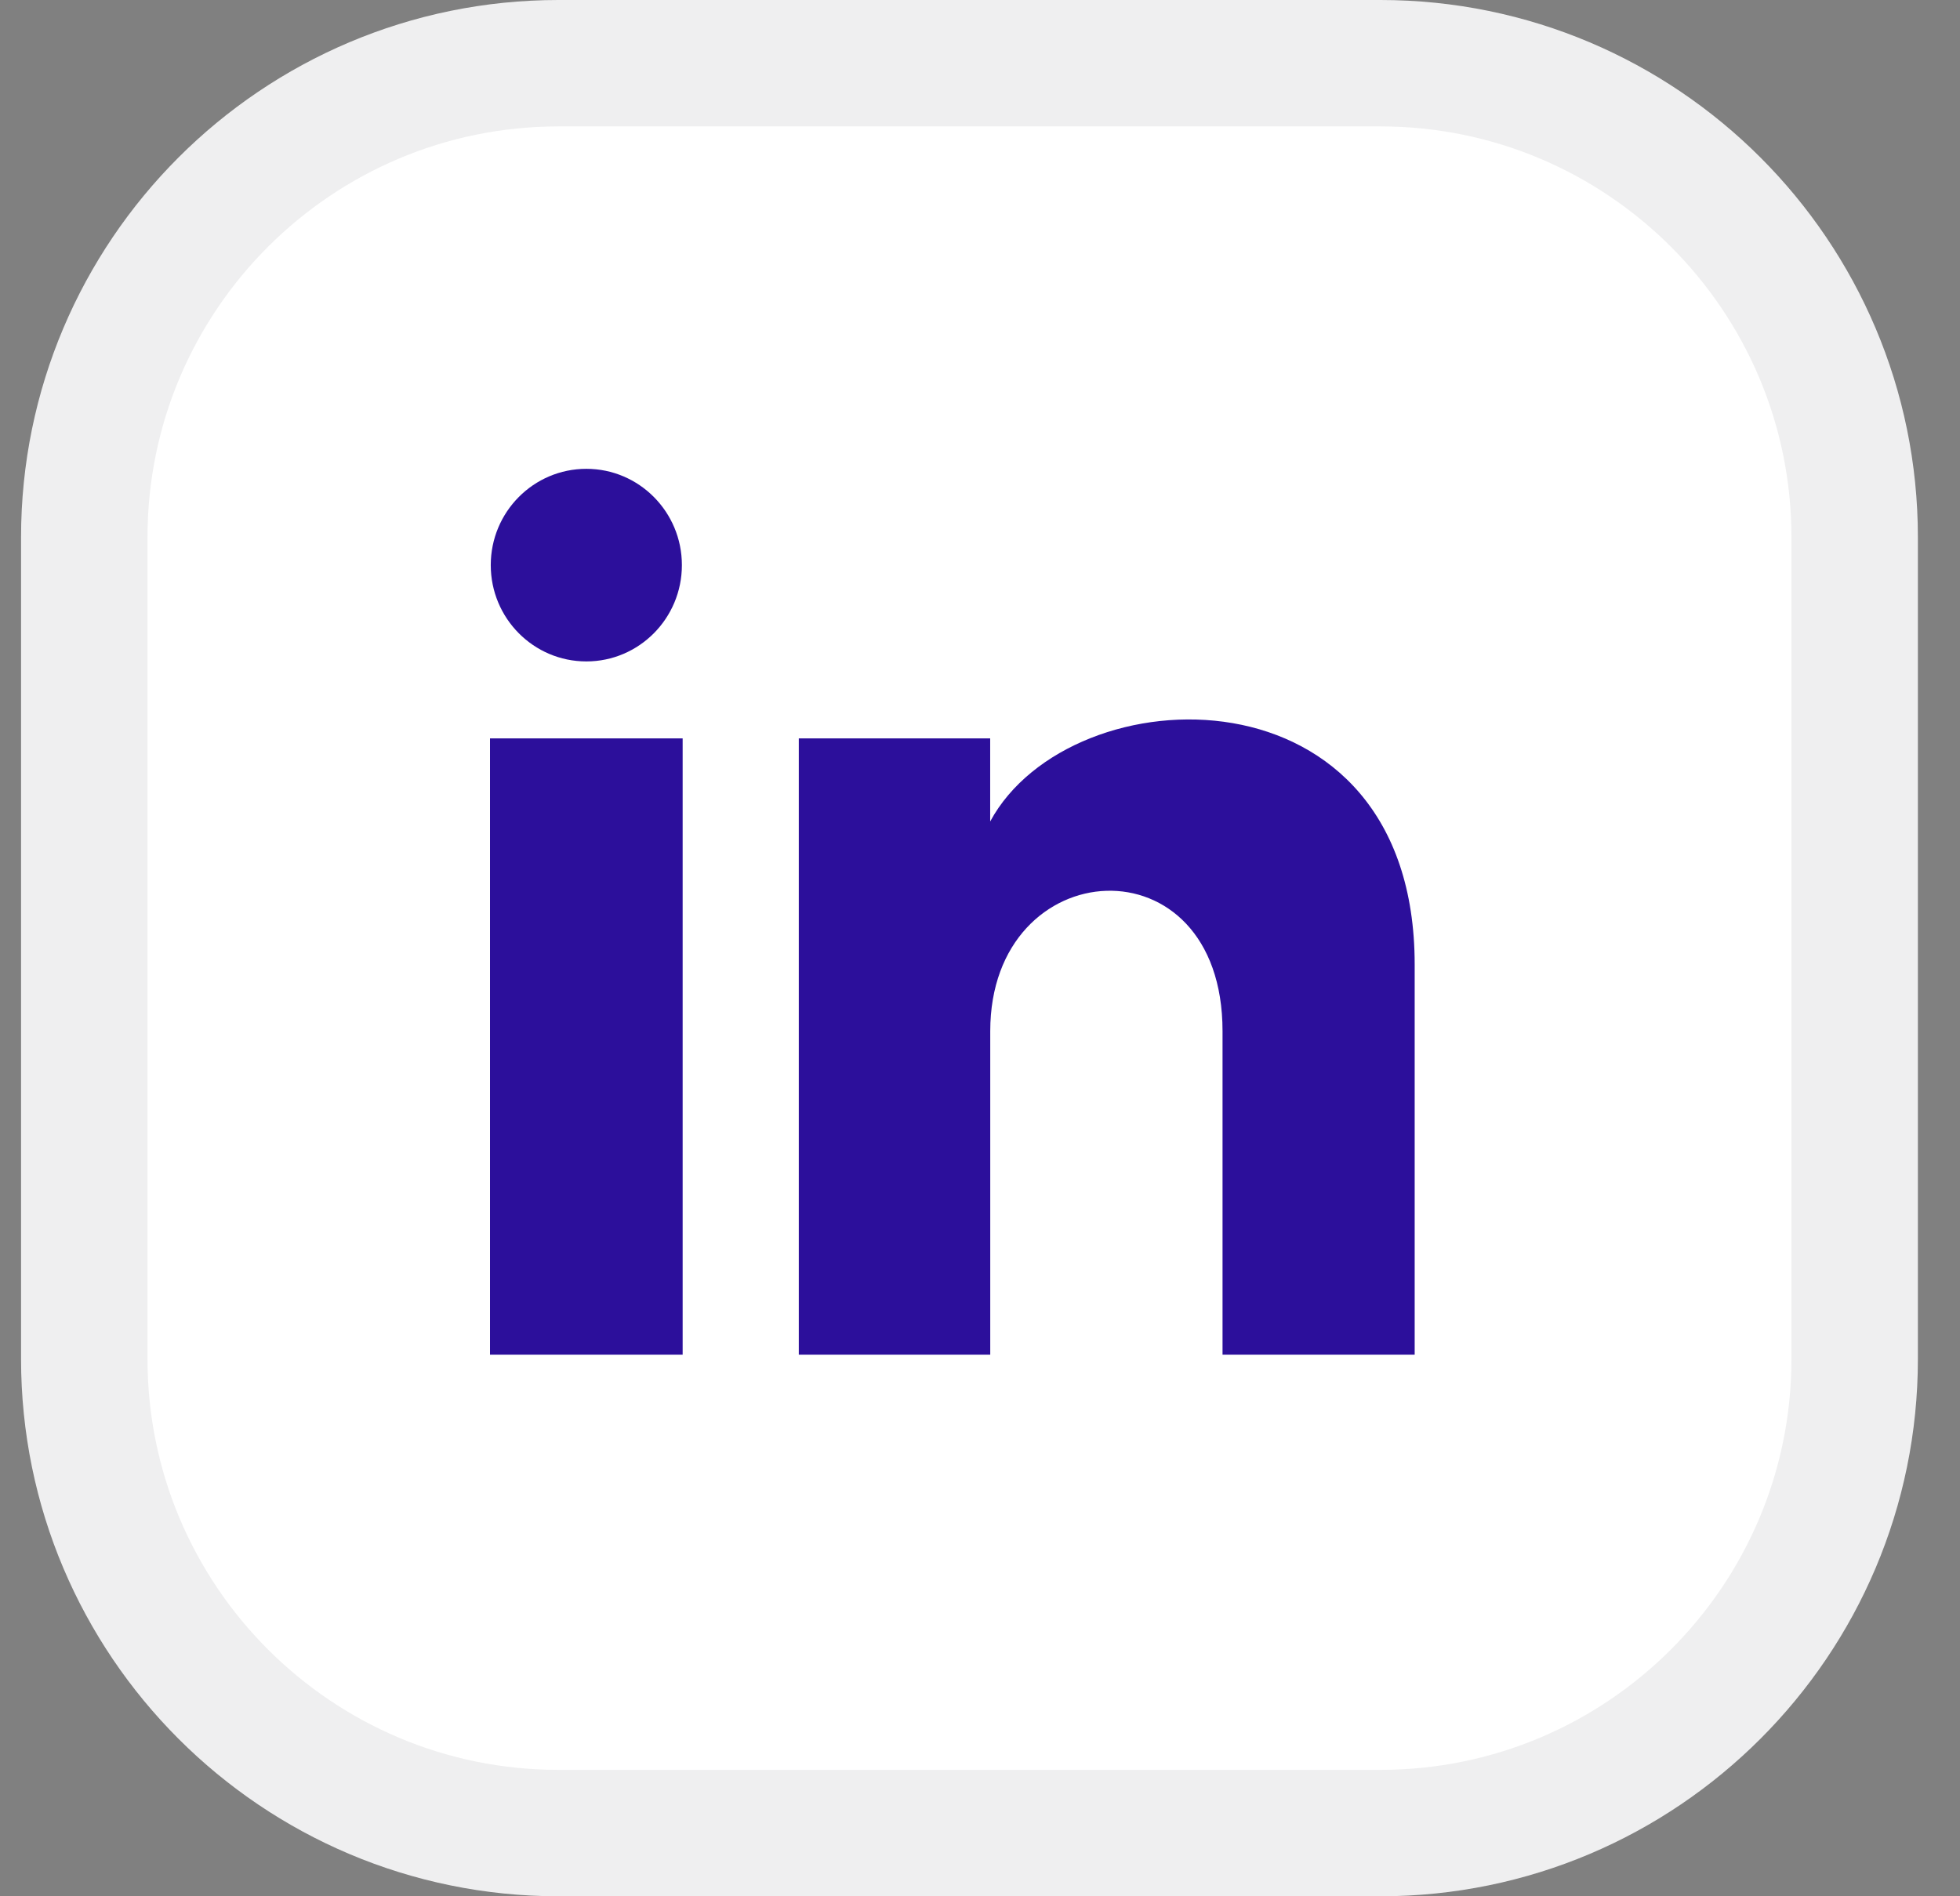 <?xml version="1.0" encoding="UTF-8" standalone="no"?>
<!DOCTYPE svg PUBLIC "-//W3C//DTD SVG 1.1//EN" "http://www.w3.org/Graphics/SVG/1.1/DTD/svg11.dtd">
<svg width="100%" height="100%" viewBox="0 0 31 30" version="1.1" xmlns="http://www.w3.org/2000/svg" xmlns:xlink="http://www.w3.org/1999/xlink" xml:space="preserve" xmlns:serif="http://www.serif.com/" style="fill-rule:evenodd;clip-rule:evenodd;">
    <rect x="0" y="0" width="31" height="30" fill="#808080" stroke="none"/>
    <path d="M29.334,8.5L29.334,21.5C29.334,25.639 25.973,29 21.834,29L8.833,29C4.694,29 1.333,25.639 1.333,21.5L1.333,8.5C1.333,4.361 4.694,1 8.833,1L21.834,1C25.973,1 29.334,4.361 29.334,8.5Z" style="fill:white;stroke:rgb(239,239,240);stroke-width:2px;"/>
    <path d="M10.785,8.94C10.785,9.782 10.108,10.464 9.274,10.464C8.439,10.464 7.762,9.782 7.762,8.94C7.762,8.099 8.439,7.417 9.274,7.417C10.108,7.417 10.785,8.099 10.785,8.94ZM10.797,11.682L7.75,11.682L7.75,21.432L10.797,21.432L10.797,11.682ZM15.661,11.682L12.634,11.682L12.634,21.432L15.662,21.432L15.662,16.314C15.662,13.469 19.336,13.236 19.336,16.314L19.336,21.432L22.375,21.432L22.375,15.259C22.375,10.457 16.938,10.632 15.661,12.996L15.661,11.682Z" style="fill:rgb(44,15,155);fill-rule:nonzero;"/>
</svg>
